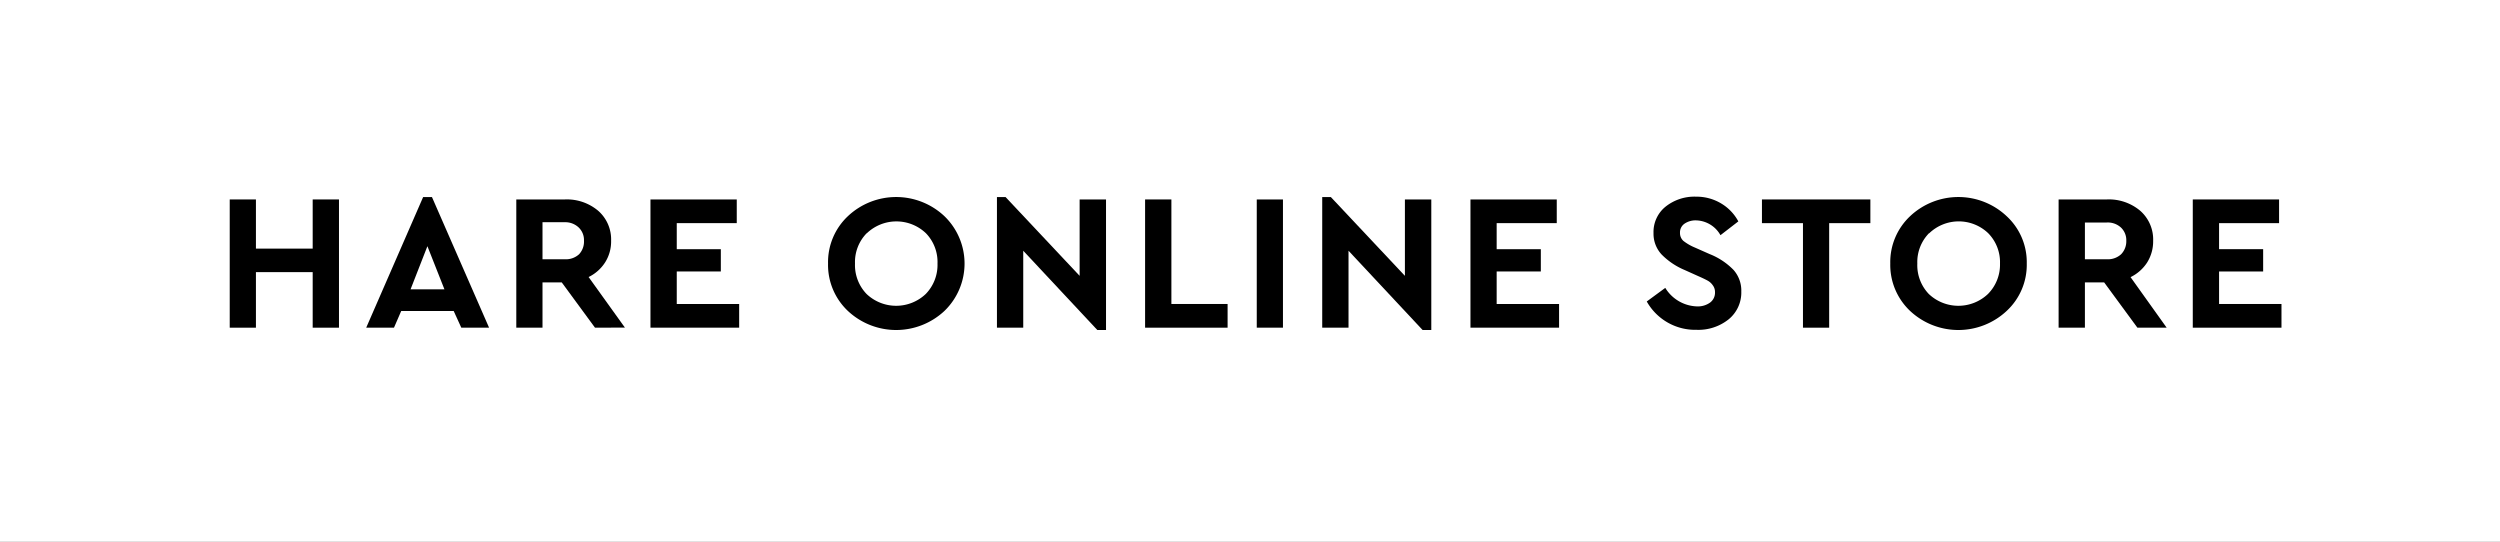 <svg xmlns="http://www.w3.org/2000/svg" viewBox="0 0 270 58.5"><rect x="0" y="0" width="270" height="58.5" fill="#808080" stroke="none"/><defs><style>.cls-1{fill:#fff;}</style></defs><g id="レイヤー_2" data-name="レイヤー 2"><g id="design"><rect class="cls-1" x="105.75" y="-105.75" width="58.5" height="270" transform="translate(105.75 164.25) rotate(-90)"/><path d="M36.61,35.39H33.77v-6H27.64v6H24.81V21.54h2.83v5.31h6.13V21.54h2.84Z"/><path d="M49,33.59H43.33l-.78,1.8h-3L45.7,21.28h.95l6.17,14.11h-3Zm-2.84-7-1.82,4.66H48Z"/><path d="M64.26,35.39,60.67,30.5H58.59v4.89H55.76V21.54H61a5.24,5.24,0,0,1,3.6,1.22A4.11,4.11,0,0,1,66,26a4.2,4.2,0,0,1-.65,2.34,4.4,4.4,0,0,1-1.78,1.58l3.92,5.46ZM58.59,28H61a2.11,2.11,0,0,0,1.54-.54A2,2,0,0,0,63.07,26a1.88,1.88,0,0,0-.57-1.43A2.1,2.1,0,0,0,61,24H58.59Z"/><path d="M79.57,24.1H73.09v2.81h4.76v2.41H73.09v3.51h6.74v2.56H70.25V21.54h9.32Z"/><path d="M102,23.35a7.11,7.11,0,0,1,0,10.23,7.63,7.63,0,0,1-10.43,0,6.83,6.83,0,0,1-2.14-5.12,6.81,6.81,0,0,1,2.14-5.11,7.6,7.6,0,0,1,10.43,0Zm-8.4,1.84a4.46,4.46,0,0,0-1.26,3.27,4.5,4.5,0,0,0,1.25,3.29,4.64,4.64,0,0,0,6.39,0,4.5,4.5,0,0,0,1.27-3.28A4.46,4.46,0,0,0,100,25.19a4.62,4.62,0,0,0-6.38,0Z"/><path d="M119.45,21.54v14.1h-.94l-8-8.56v8.31h-2.84V21.28h.93l8,8.51V21.54Z"/><path d="M126.51,32.83h6.07v2.56h-8.91V21.54h2.84Z"/><path d="M138.56,35.39h-2.83V21.54h2.83Z"/><path d="M154.58,21.54v14.1h-.94l-8-8.56v8.31h-2.84V21.28h.93l8,8.51V21.54Z"/><path d="M168.13,24.1h-6.49v2.81h4.77v2.41h-4.77v3.51h6.74v2.56h-9.57V21.54h9.32Z"/><path d="M185.93,22a5,5,0,0,1,1.81,1.91l-1.93,1.49a3.11,3.11,0,0,0-2.64-1.6,2.1,2.1,0,0,0-1.23.35,1.14,1.14,0,0,0-.5,1,1.13,1.13,0,0,0,.37.87,5.36,5.36,0,0,0,1.25.72l1.58.7a7.4,7.4,0,0,1,2.58,1.71,3.36,3.36,0,0,1,.84,2.34,3.73,3.73,0,0,1-1.37,3,5.24,5.24,0,0,1-3.48,1.13,6,6,0,0,1-5.36-3.06l2-1.47a4.16,4.16,0,0,0,3.4,2,2.27,2.27,0,0,0,1.45-.42,1.33,1.33,0,0,0,.52-1.12,1.19,1.19,0,0,0-.24-.74,1.62,1.62,0,0,0-.55-.5c-.2-.11-.52-.27-1-.48l-1.49-.67a7.62,7.62,0,0,1-2.49-1.68,3.29,3.29,0,0,1-.87-2.31,3.51,3.51,0,0,1,1.3-2.85,5,5,0,0,1,3.3-1.08A5.16,5.16,0,0,1,185.93,22Z"/><path d="M202,24.1h-4.45V35.39h-2.83V24.1h-4.43V21.54H202Z"/><path d="M216.72,23.35a6.76,6.76,0,0,1,2.17,5.11,6.79,6.79,0,0,1-2.17,5.12,7.63,7.63,0,0,1-10.43,0,6.83,6.83,0,0,1-2.14-5.12,6.81,6.81,0,0,1,2.14-5.11,7.6,7.6,0,0,1,10.43,0Zm-8.39,1.84a4.46,4.46,0,0,0-1.26,3.27,4.5,4.5,0,0,0,1.24,3.29,4.64,4.64,0,0,0,6.39,0A4.5,4.5,0,0,0,216,28.46a4.46,4.46,0,0,0-1.27-3.27,4.6,4.6,0,0,0-6.37,0Z"/><path d="M230.84,35.39l-3.59-4.89h-2.08v4.89h-2.84V21.54h5.21a5.24,5.24,0,0,1,3.6,1.22,4.12,4.12,0,0,1,1.4,3.25,4.29,4.29,0,0,1-.65,2.34,4.43,4.43,0,0,1-1.79,1.58L234,35.39ZM225.17,28h2.37a2.11,2.11,0,0,0,1.54-.54,2,2,0,0,0,.56-1.45,1.88,1.88,0,0,0-.57-1.43,2.1,2.1,0,0,0-1.53-.55h-2.37Z"/><path d="M246.14,24.1h-6.48v2.81h4.76v2.41h-4.76v3.51h6.74v2.56h-9.58V21.54h9.32Z"/></g></g></svg>